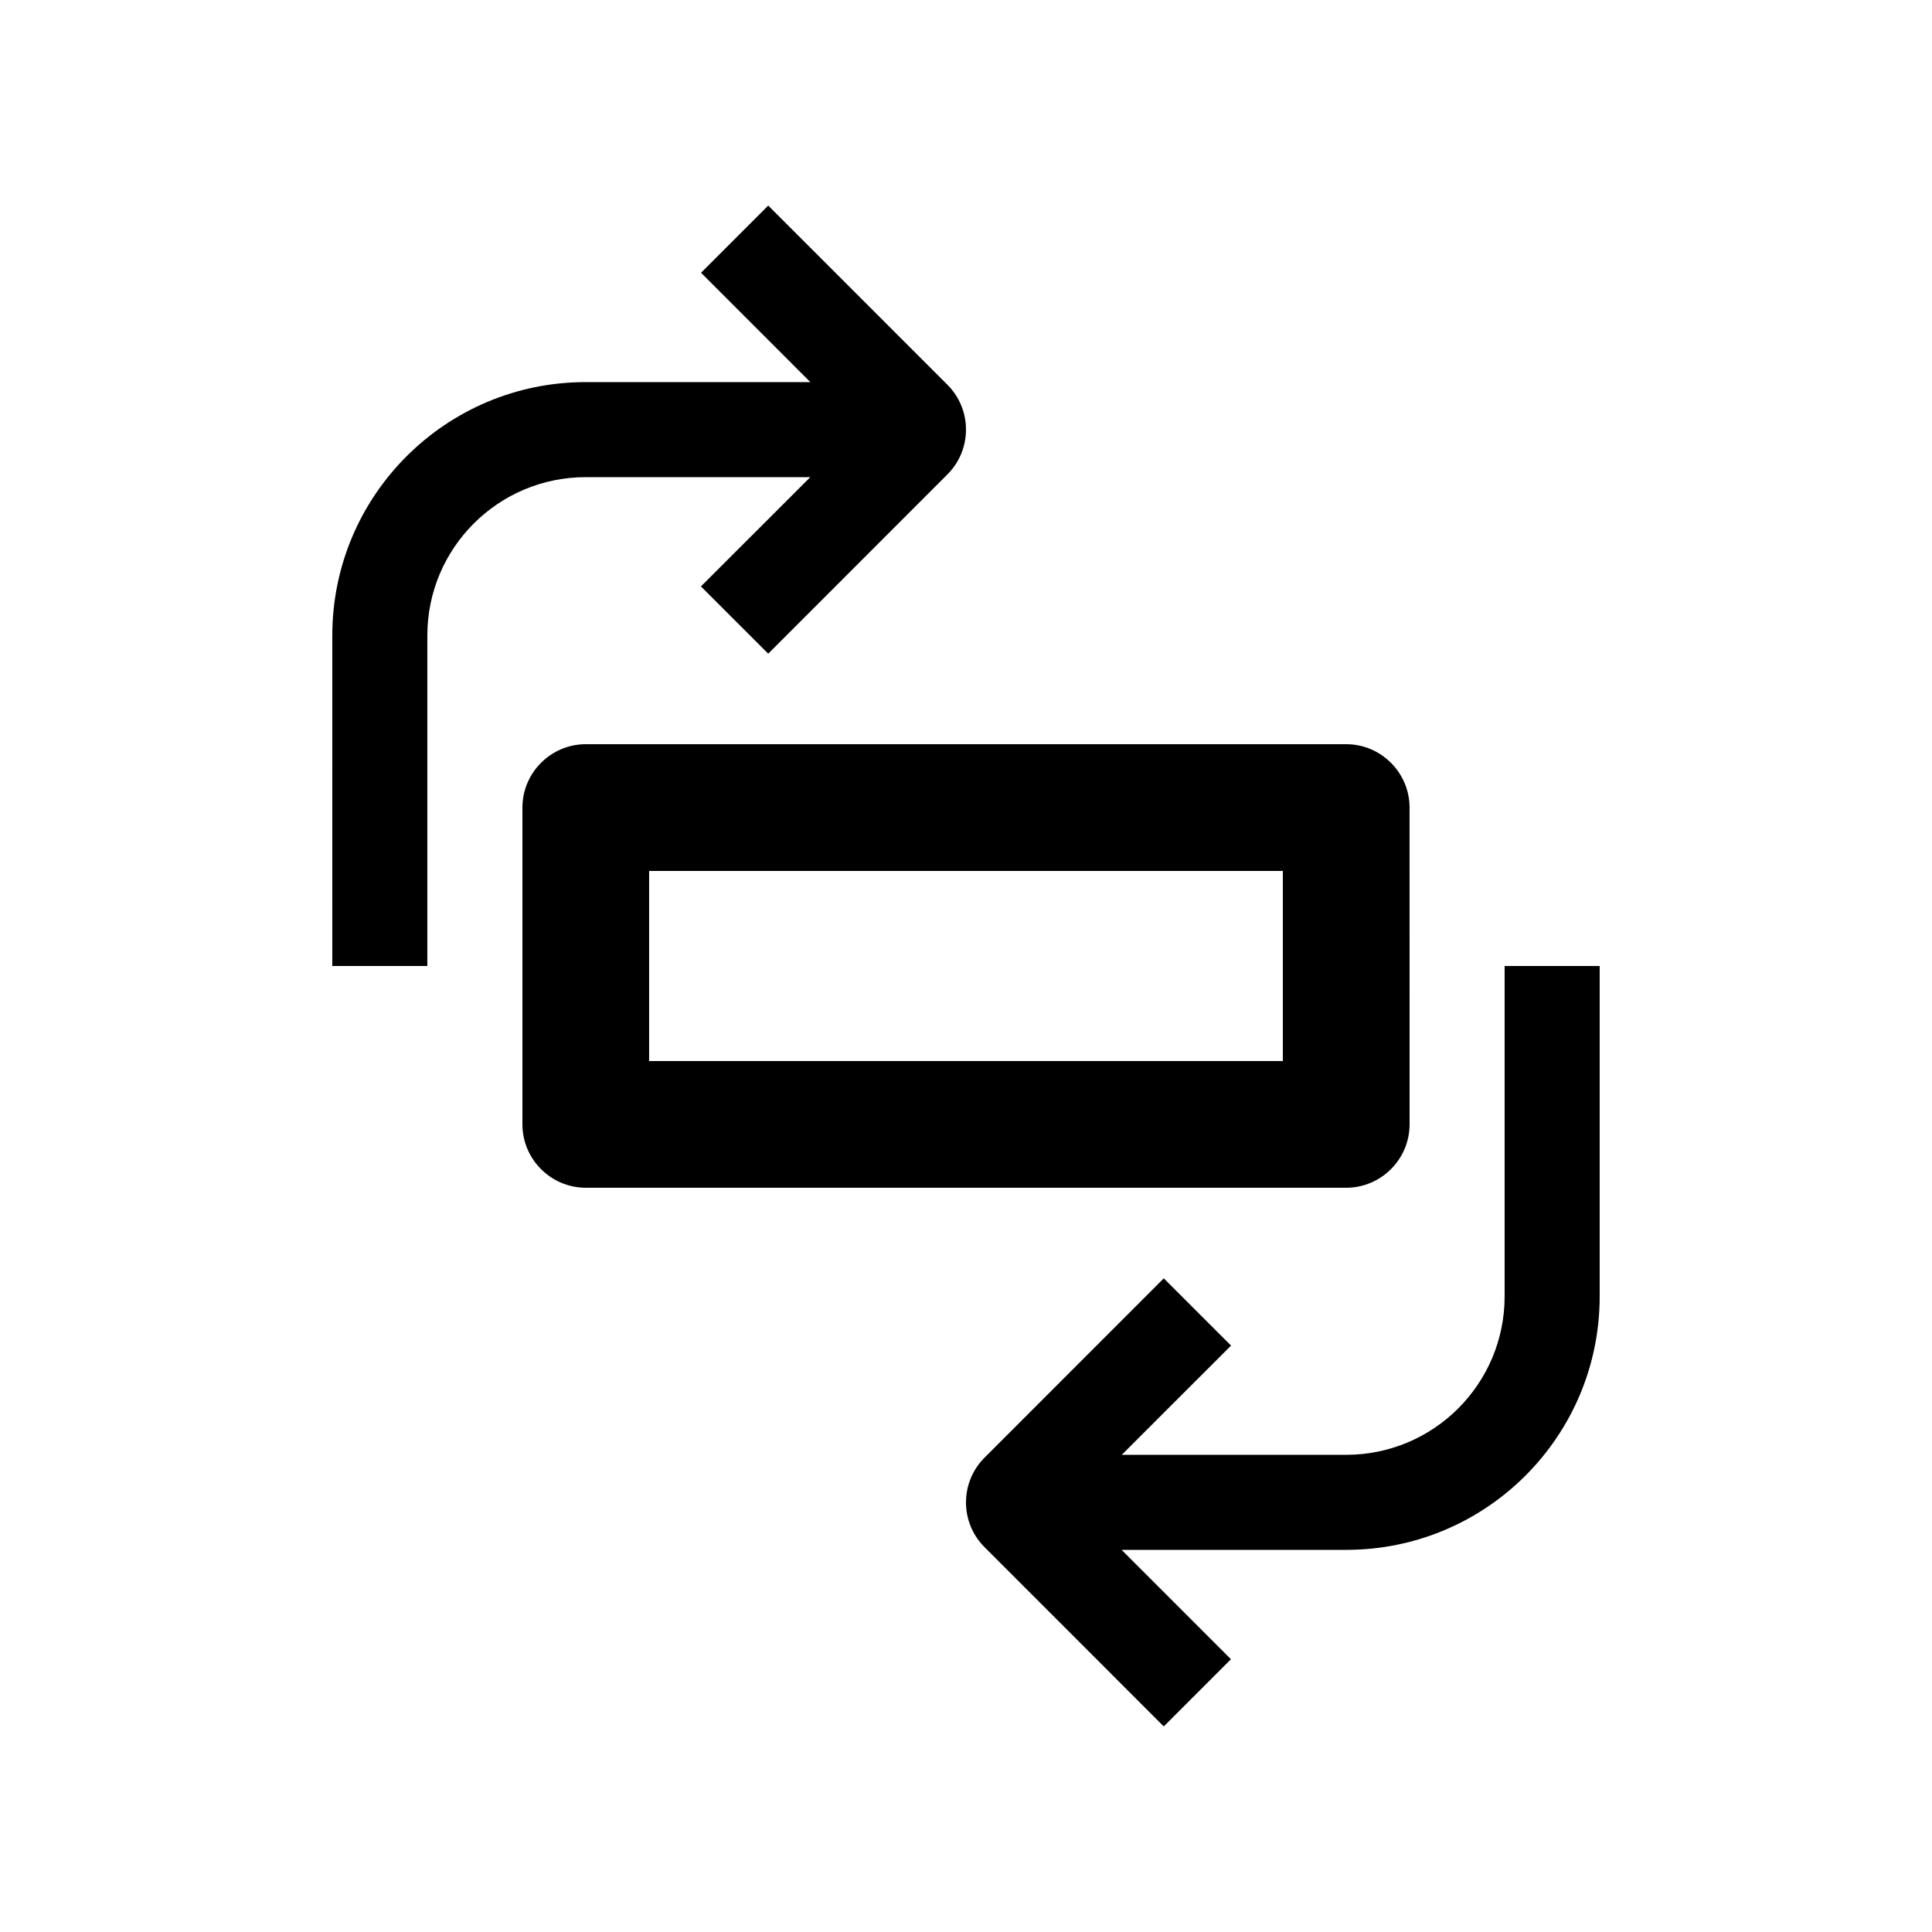 <?xml version="1.0" encoding="UTF-8"?>
<!-- The Best Svg Icon site in the world: iconSvg.co, Visit us! https://iconsvg.co -->
<svg fill="#000000" width="800px" height="800px" version="1.1" viewBox="144 144 512 512" xmlns="http://www.w3.org/2000/svg">
 <g>
  <path d="m395.08 245.97-47.492-47.492-17.809 17.809 28.957 28.965v25.191l-28.98 28.965 17.828 17.824 47.492-47.508c6.562-6.57 6.562-17.195 0.004-23.754z"/>
  <path d="m500.76 341.22h-201.52c-9.234 0-16.793 7.559-16.793 16.793v83.969c0 9.23 7.559 16.785 16.793 16.785h201.52c9.234 0 16.793-7.559 16.793-16.785l-0.004-83.965c0-9.234-7.555-16.797-16.789-16.797zm-16.793 83.969h-167.94v-50.379h167.94z"/>
  <path d="m257.25 312.42c0-23.176 18.793-41.969 41.984-41.969h86.902v-25.191h-86.902c-37.094 0-67.172 30.062-67.172 67.156l-0.004 87.582h25.191z"/>
  <path d="m404.92 554.02 47.488 47.5 17.809-17.809-28.957-28.957v-25.191l28.98-28.969-17.828-17.82-47.492 47.508c-6.562 6.559-6.562 17.184 0 23.738z"/>
  <path d="m542.74 487.57c0 23.176-18.793 41.969-41.984 41.969h-86.898v25.191h86.902c37.094 0 67.172-30.062 67.172-67.156v-87.578h-25.191z"/>
 </g>
</svg>